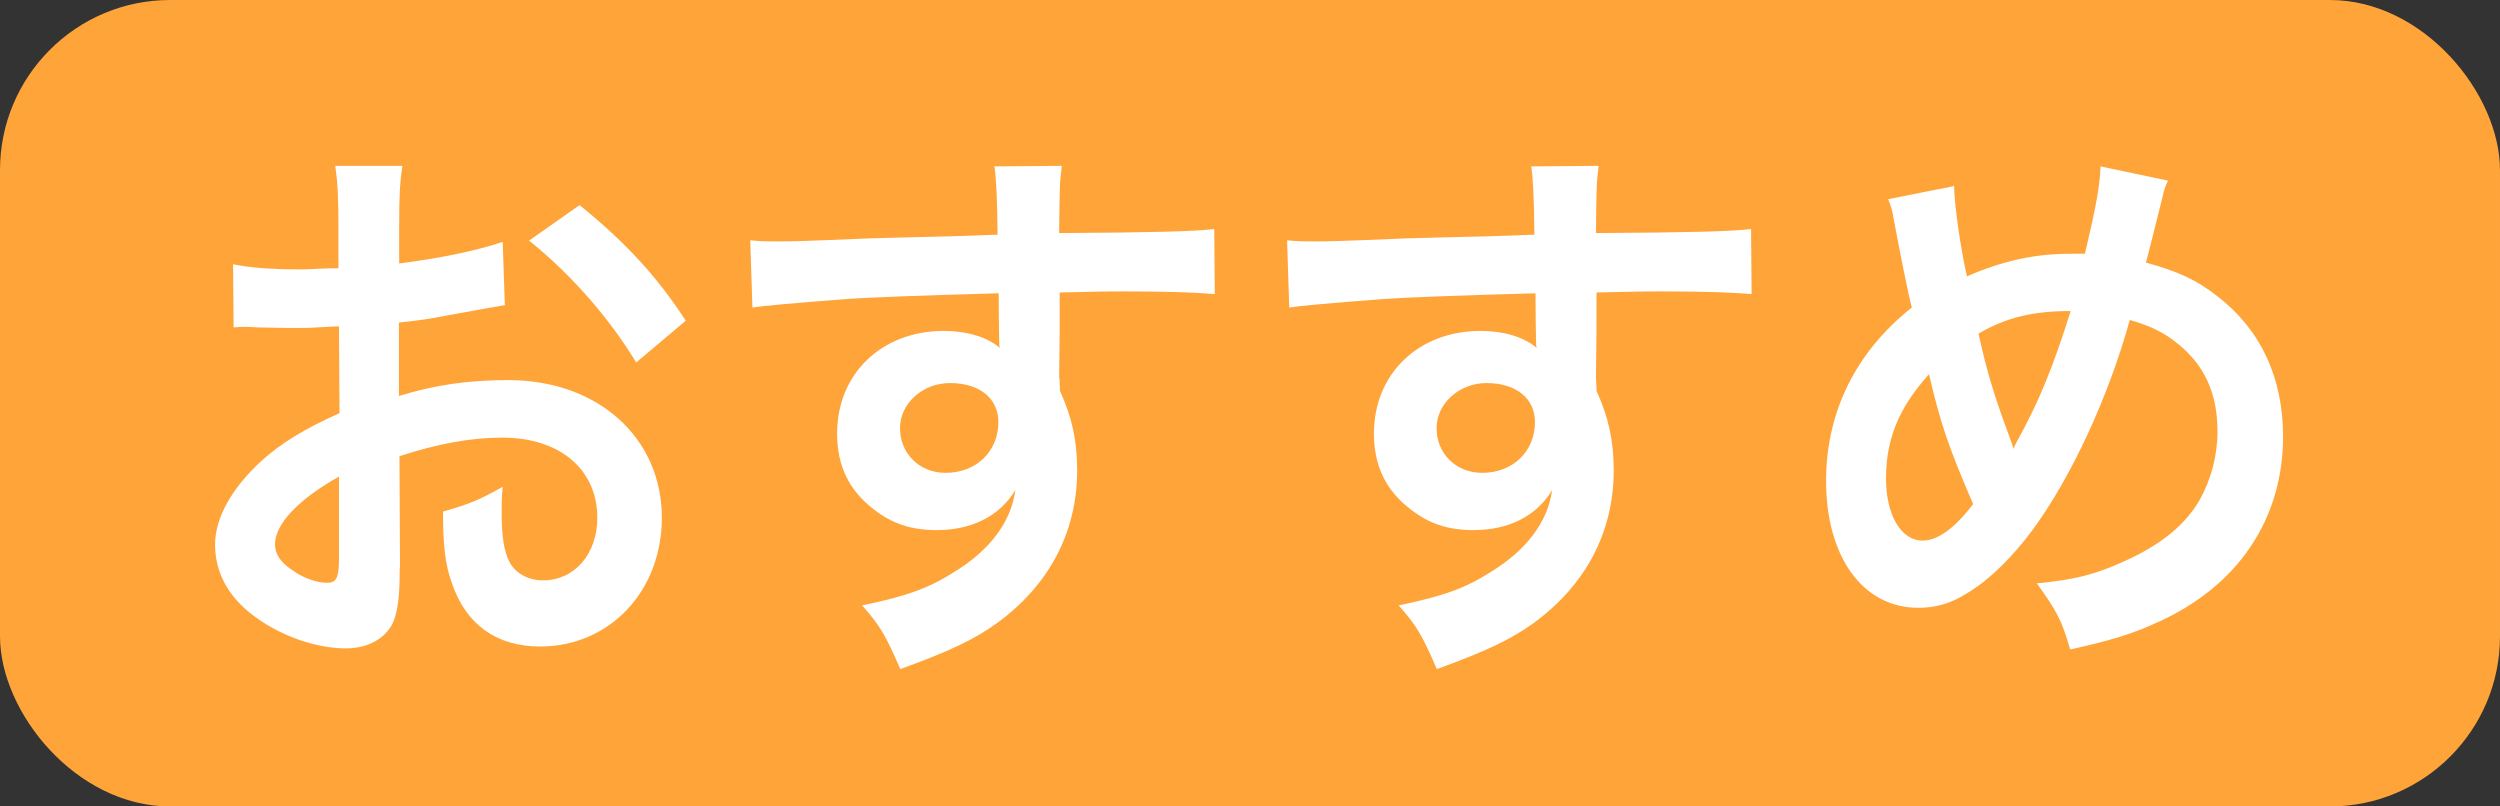 <?xml version="1.0" encoding="UTF-8"?><svg xmlns="http://www.w3.org/2000/svg" viewBox="0 0 93 30"><rect x="0" y="0" width="93" height="30" fill="#333333" stroke="none"/><defs><style>.cls-1{fill:#fff;}.cls-2{fill:#ffa439;}</style></defs><g id="_レイヤー_1"><rect class="cls-2" y="0" width="93" height="30" rx="6.33" ry="6.33"/></g><g id="_レイヤー_2"><g><path class="cls-1" d="M14.87,21.11c0,.86-.04,1.37-.16,1.79-.18,.73-.9,1.22-1.84,1.22-1.26,0-2.77-.59-3.77-1.49-.72-.65-1.1-1.47-1.1-2.37,0-.99,.62-2.1,1.72-3.11,.72-.65,1.6-1.2,2.91-1.78l-.02-3.23q-.16,0-.82,.04c-.3,.02-.58,.02-1.08,.02-.3,0-.86-.02-1.1-.02-.26-.02-.44-.02-.5-.02-.08,0-.24,0-.42,.02l-.02-2.35c.56,.12,1.36,.19,2.42,.19,.2,0,.42,0,.7-.02,.48-.02,.58-.02,.8-.02v-1.39c0-1.2-.02-1.74-.12-2.42h2.5c-.1,.67-.12,1.11-.12,2.29v1.34c1.5-.19,2.83-.46,3.85-.8l.08,2.35c-.36,.06-.74,.13-2.12,.38-.66,.13-1.06,.19-1.82,.27v2.73c1.36-.42,2.61-.59,4.07-.59,3.33,0,5.71,2.14,5.71,5.12,0,2.73-1.94,4.79-4.53,4.79-1.62,0-2.75-.82-3.27-2.33-.26-.71-.34-1.41-.34-2.69,1.02-.29,1.36-.44,2.22-.92-.04,.4-.04,.59-.04,.92,0,.88,.08,1.45,.28,1.85,.22,.44,.7,.71,1.26,.71,1.18,0,2.02-.99,2.02-2.33,0-1.8-1.4-2.98-3.53-2.98-1.2,0-2.41,.23-3.83,.69l.02,4.14Zm-2.26-3.38c-1.5,.84-2.38,1.76-2.38,2.52,0,.36,.2,.67,.66,.97,.4,.29,.9,.46,1.28,.46,.34,0,.44-.19,.44-.88v-3.07Zm11.06-4.24c-1-1.66-2.46-3.32-3.99-4.54l1.88-1.32c1.74,1.41,2.89,2.67,3.95,4.3l-1.84,1.55Z"/><path class="cls-1" d="M39.41,14.04c0,.08,.02,.25,.02,.5,.44,.97,.64,1.83,.64,2.96,0,2.29-1.04,4.26-2.97,5.67-.84,.61-1.76,1.05-3.61,1.72-.56-1.3-.76-1.62-1.42-2.37,1.64-.34,2.46-.63,3.39-1.22,1.36-.82,2.16-1.89,2.31-3.07-.58,.97-1.62,1.49-2.93,1.49-.92,0-1.64-.23-2.32-.76-.94-.71-1.38-1.64-1.38-2.83,0-2.23,1.66-3.82,3.97-3.82,.86,0,1.62,.23,2.08,.63q-.02-.1-.02-.25s-.02-1.22-.02-1.78c-2.85,.08-4.73,.15-5.61,.21q-3.01,.23-3.55,.32l-.08-2.5c.44,.04,.62,.04,.98,.04,.5,0,.82,0,3.39-.11,1.3-.04,1.5-.04,3.13-.08q.66-.02,1.7-.06-.02-2-.12-2.54l2.51-.02c-.08,.65-.08,.69-.1,2.5,3.47-.02,5.03-.06,5.77-.15l.02,2.42c-.74-.06-1.7-.1-3.35-.1-.48,0-.84,0-2.42,.04v1.37l-.02,1.81Zm-4.07,.21c-1.02,0-1.86,.76-1.86,1.68s.7,1.66,1.7,1.66c1.14,0,1.96-.8,1.96-1.89,0-.88-.7-1.45-1.8-1.45Z"/><path class="cls-1" d="M59.37,14.04c0,.08,.02,.25,.02,.5,.44,.97,.64,1.83,.64,2.96,0,2.29-1.04,4.26-2.97,5.67-.84,.61-1.76,1.05-3.61,1.72-.56-1.3-.76-1.62-1.42-2.37,1.64-.34,2.46-.63,3.39-1.22,1.36-.82,2.16-1.89,2.32-3.07-.58,.97-1.62,1.49-2.93,1.49-.92,0-1.64-.23-2.32-.76-.94-.71-1.38-1.64-1.38-2.83,0-2.23,1.66-3.82,3.97-3.82,.86,0,1.62,.23,2.08,.63q-.02-.1-.02-.25s-.02-1.22-.02-1.78c-2.85,.08-4.73,.15-5.61,.21q-3.01,.23-3.55,.32l-.08-2.5c.44,.04,.62,.04,.98,.04,.5,0,.82,0,3.39-.11,1.3-.04,1.5-.04,3.13-.08q.66-.02,1.7-.06-.02-2-.12-2.54l2.51-.02c-.08,.65-.08,.69-.1,2.5,3.47-.02,5.03-.06,5.77-.15l.02,2.42c-.74-.06-1.7-.1-3.35-.1-.48,0-.84,0-2.42,.04v1.37l-.02,1.81Zm-4.07,.21c-1.02,0-1.86,.76-1.86,1.68s.7,1.66,1.7,1.66c1.14,0,1.96-.8,1.96-1.89,0-.88-.7-1.45-1.8-1.45Z"/><path class="cls-1" d="M72.69,6.9c.02,.8,.24,2.31,.48,3.38,1.36-.59,2.54-.84,3.85-.84h.54c.42-1.78,.56-2.56,.58-3.25l2.51,.53c-.12,.25-.16,.4-.2,.59-.28,1.13-.54,2.16-.62,2.46,1.18,.32,1.9,.65,2.67,1.26,1.6,1.24,2.43,3.02,2.43,5.21,0,3.09-1.7,5.58-4.67,6.91-.96,.44-1.72,.67-3.25,1.01-.3-1.05-.48-1.41-1.24-2.46,1.38-.13,2.16-.32,3.25-.82,1.36-.61,2.25-1.34,2.79-2.25,.44-.78,.68-1.66,.68-2.58,0-1.39-.46-2.44-1.46-3.25-.54-.44-.98-.65-1.8-.9-.8,2.88-2.17,5.84-3.63,7.83-.72,.97-1.58,1.83-2.38,2.31-.62,.4-1.18,.57-1.86,.57-2.06,0-3.43-1.89-3.43-4.72,0-2.58,1.12-4.81,3.19-6.45-.1-.32-.46-2.14-.68-3.32-.04-.27-.08-.4-.2-.71l2.41-.48Zm-2.53,10.9c0,1.36,.56,2.31,1.36,2.31,.56,0,1.2-.46,1.88-1.36-.92-2.12-1.24-3.09-1.64-4.83-1.12,1.24-1.6,2.41-1.6,3.88Zm4.75-1.11c.06-.15,.06-.17,.12-.27,.8-1.43,1.34-2.75,2-4.85-1.38,0-2.38,.23-3.43,.84,.32,1.45,.58,2.31,1.2,3.97,.06,.17,.08,.21,.1,.31h.02Z"/></g></g></svg>